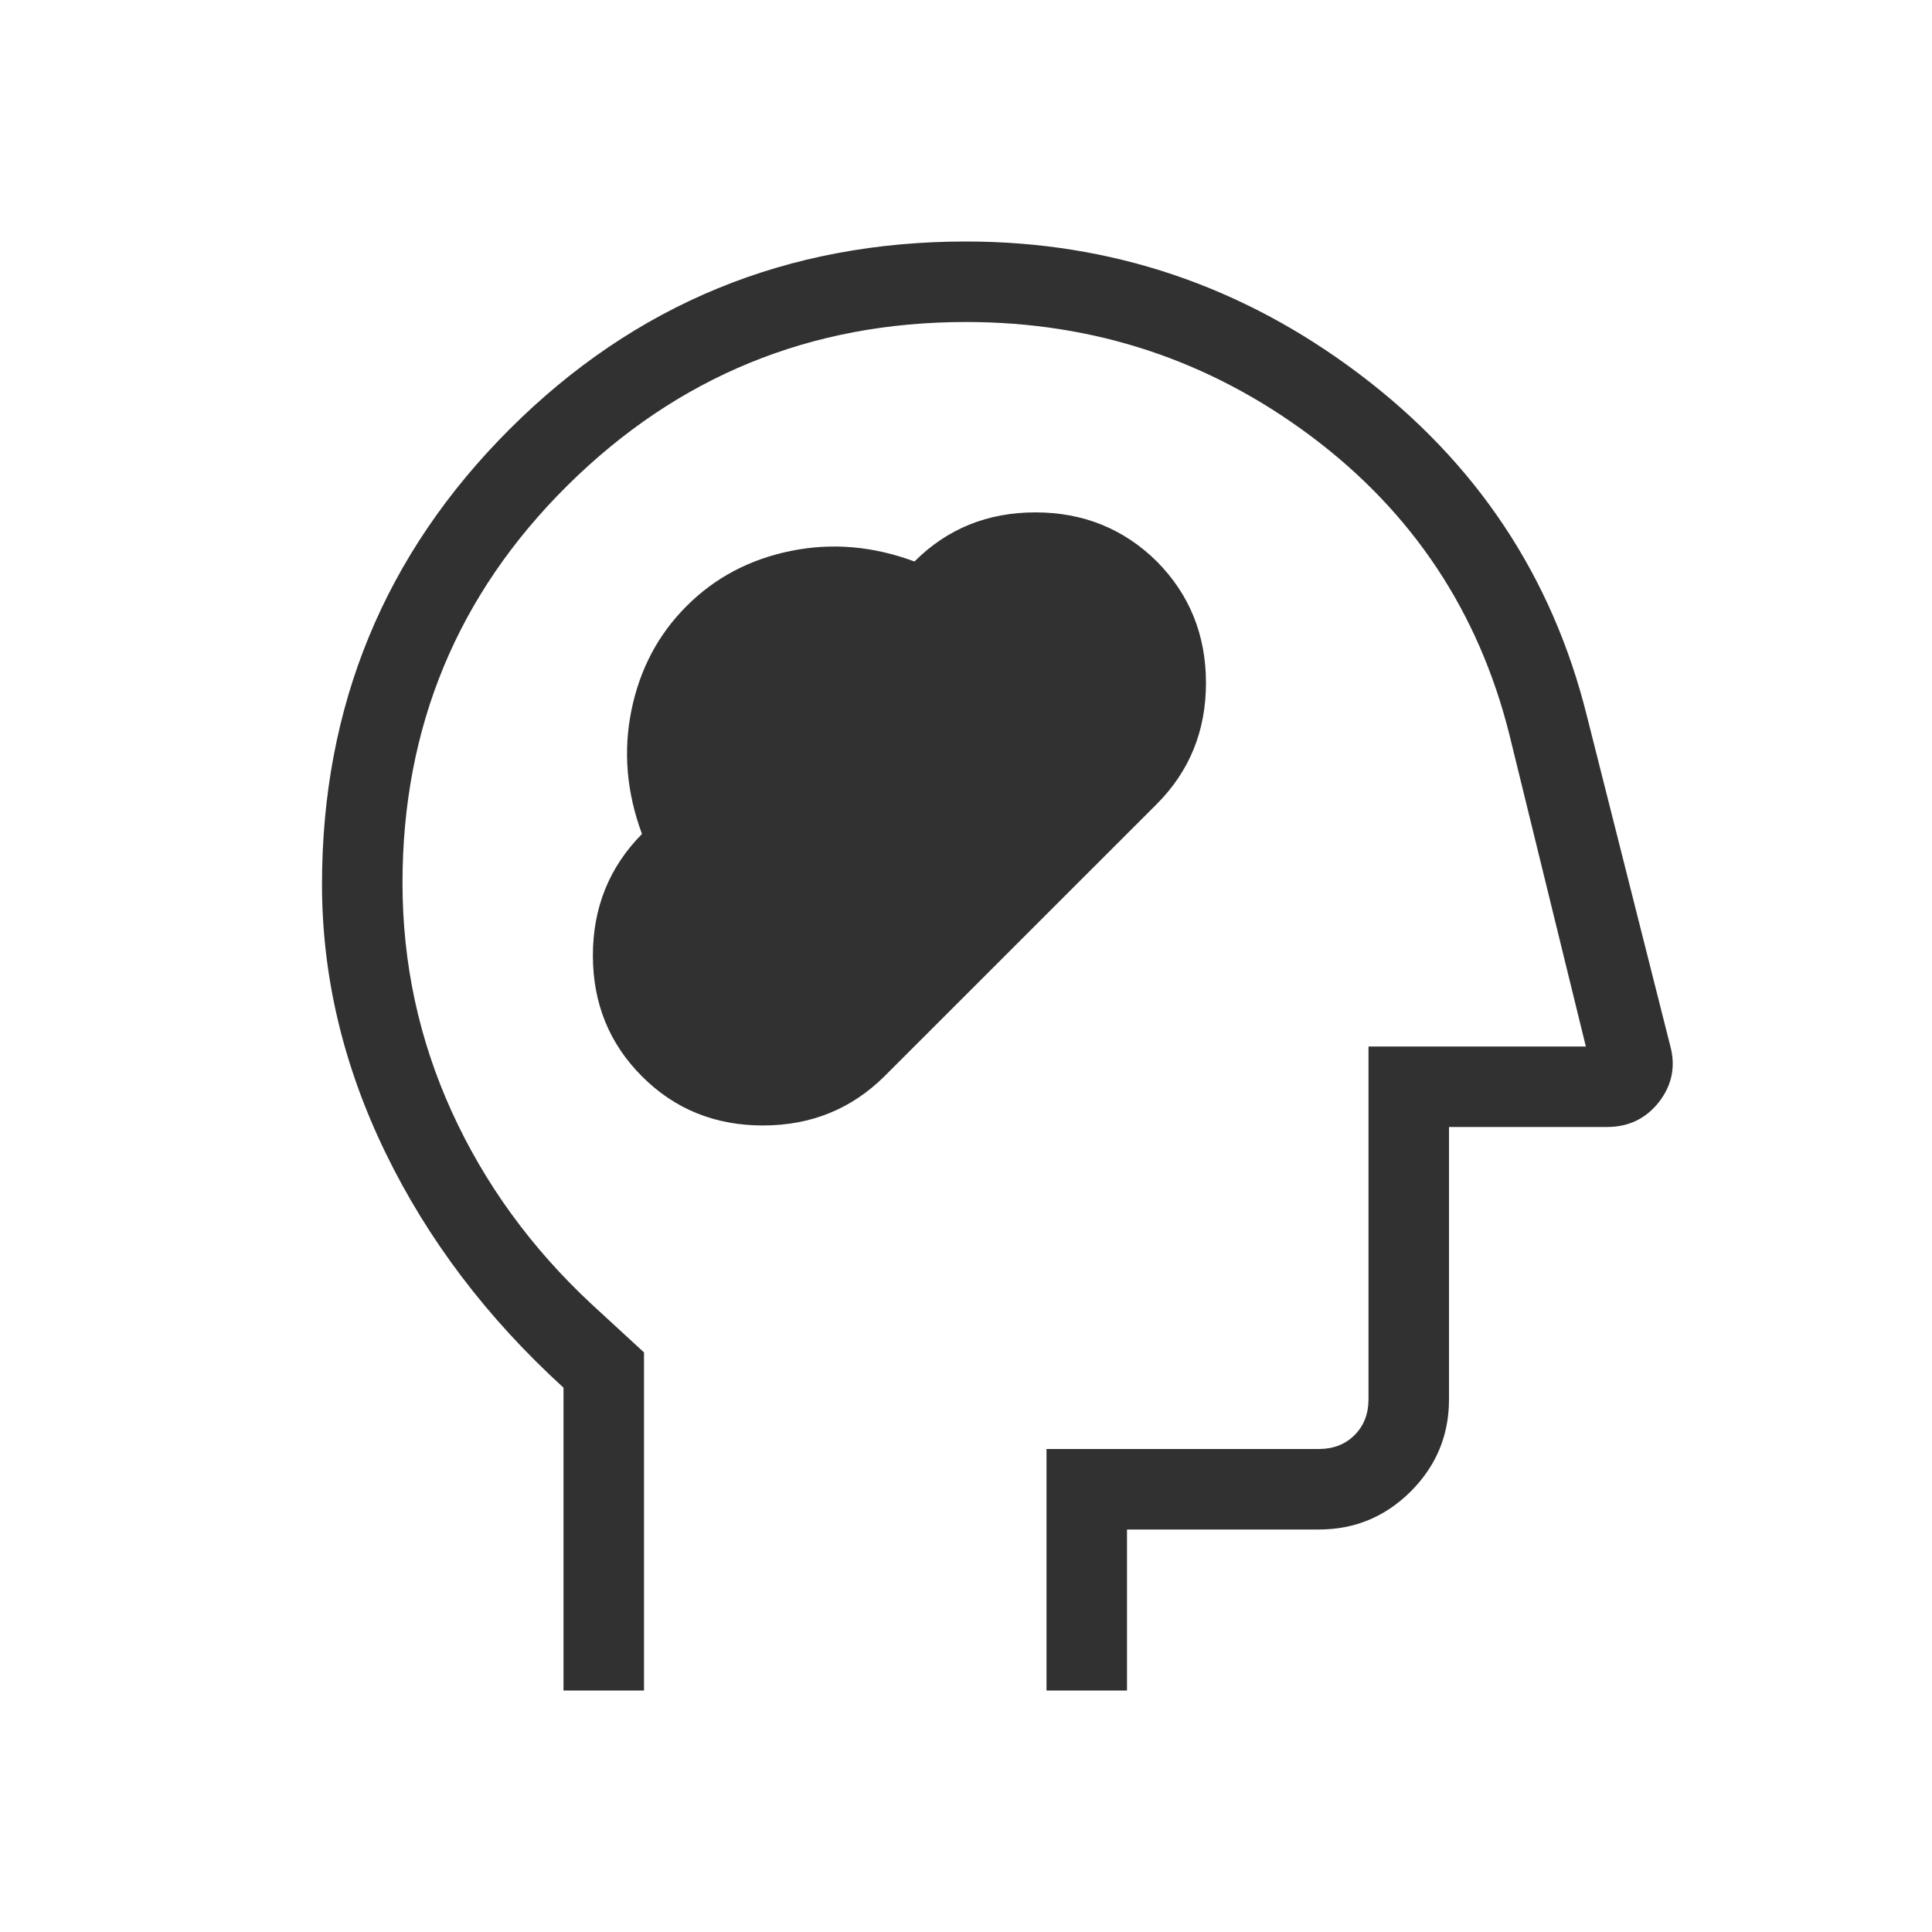 <svg width="24" height="24" viewBox="0 0 24 24" fill="none" xmlns="http://www.w3.org/2000/svg">
<path d="M7.975 13.371C8.381 13.778 8.882 13.981 9.477 13.981C10.072 13.981 10.575 13.778 10.986 13.371L14.368 9.99C14.777 9.581 14.981 9.079 14.981 8.484C14.981 7.889 14.778 7.386 14.371 6.975C13.96 6.569 13.457 6.365 12.862 6.365C12.267 6.365 11.766 6.569 11.36 6.975C10.845 6.784 10.333 6.74 9.823 6.844C9.313 6.948 8.881 7.176 8.529 7.529C8.176 7.881 7.948 8.313 7.844 8.823C7.74 9.333 7.784 9.845 7.975 10.36C7.569 10.771 7.365 11.274 7.365 11.869C7.365 12.464 7.569 12.965 7.975 13.371ZM7 21V17.238C6.05 16.372 5.312 15.398 4.787 14.316C4.263 13.235 4 12.125 4 10.986C4 8.768 4.778 6.882 6.333 5.329C7.889 3.776 9.778 3 12 3C13.801 3 15.429 3.548 16.884 4.645C18.338 5.742 19.282 7.158 19.713 8.894L20.75 12.998C20.817 13.252 20.769 13.482 20.608 13.69C20.446 13.896 20.231 14 19.962 14H18V17.384C18 17.829 17.842 18.209 17.526 18.526C17.209 18.842 16.829 19 16.384 19H14V21H13V18H16.384C16.564 18 16.712 17.942 16.827 17.827C16.942 17.712 17 17.564 17 17.384V13H19.7L18.75 9.125C18.367 7.596 17.544 6.359 16.281 5.415C15.018 4.472 13.591 4 12 4C10.067 4 8.417 4.677 7.05 6.03C5.683 7.384 5 9.031 5 10.969C5 11.966 5.204 12.913 5.612 13.81C6.021 14.707 6.6 15.504 7.35 16.202L8 16.8V21H7Z" fill="#313131"/>
</svg>
